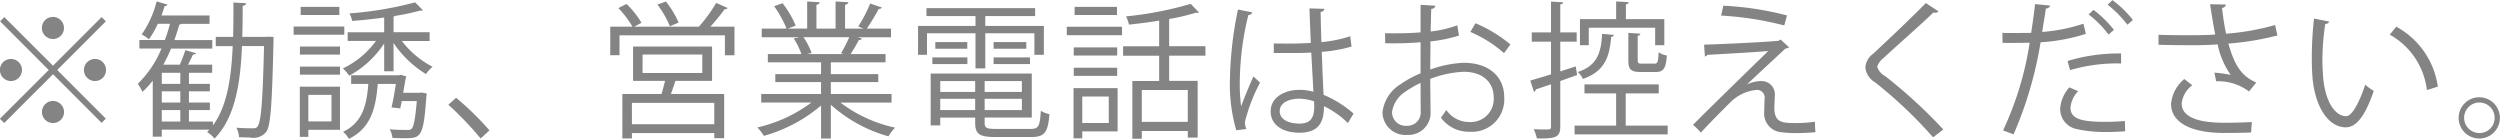 <svg xmlns="http://www.w3.org/2000/svg" width="237.65" height="13.219"><path data-name="common/text_tel-note.svg" d="M5.04 3.711a1.051 1.051 0 10-1.06-1.05 1.061 1.061 0 001.06 1.05zM.01 2.03l4.62 4.623-4.64 4.636.41.406 4.64-4.637 4.62 4.623.4-.406-4.62-4.622 4.62-4.623-.4-.406-4.62 4.623L.41 1.624zm2.08 4.623a1.05 1.05 0 10-1.05 1.051 1.054 1.054 0 001.05-1.051zm5.89 0a1.05 1.05 0 101.05-1.05 1.054 1.054 0 00-1.05 1.05zM5.04 9.595a1.051 1.051 0 101.05 1.051 1.063 1.063 0 00-1.05-1.051zm20.28-6.093h-2.29c.03-.966.04-1.961.04-2.956a.336.336 0 00.34-.238l-1.22-.07c0 1.107 0 2.2-.03 3.264h-1.65v.883h1.61c-.13 3.04-.54 5.743-1.88 7.536v-.365h-2.28v-1.093h1.99v-.714h-1.99V8.684h1.99V7.97h-1.99V6.92h2.21v-.77h-2.3c.18-.336.35-.7.48-.967a.266.266 0 00.28-.126l-1.01-.294a13.419 13.419 0 01-.53 1.387h-1.57a13.836 13.836 0 00.74-1.527h3.92v-.814h-3.61c.18-.49.34-.98.48-1.485a.329.329 0 00.22-.056h2.65v-.8h-4.57c.11-.294.21-.6.3-.9a.258.258 0 00.28-.126L14.89.134a9.548 9.548 0 01-1.42 3.138 4.065 4.065 0 01.69.462A8.606 8.606 0 0015 2.263h1.16a14.449 14.449 0 01-.49 1.541h-2.42v.812h2.1a9.88 9.88 0 01-2.25 3.348 5.215 5.215 0 01.44.77 8.3 8.3 0 00.98-1.065v5.323h.86v-.666h4.52l-.21.224a2.82 2.82 0 01.7.63c1.95-1.989 2.47-5.225 2.61-8.8h2.1c-.18 7.508-.41 7.816-1.01 7.816-.28 0-.92 0-1.62-.056a2.2 2.2 0 01.25.9c.35.014.7.028 1.02.028a1.587 1.587 0 001.56-.518c.43-.574.56-2.549.7-8.713a3.177 3.177 0 01.01-.322l-.48-.028zm-9.94 6.247V8.684h1.76v1.065h-1.76zm0-1.779V6.92h1.76v1.05h-1.76zm1.76 2.493v1.093h-1.76v-1.093h1.76zm23.7-7.4h-3.43v-1.5a.464.464 0 00.18-.056 21.658 21.658 0 002.35-.5.557.557 0 00.27-.028l-.75-.756a33.881 33.881 0 01-6.24 1.051 2.94 2.94 0 01.26.714c.97-.07 2.03-.182 3.04-.322v1.4h-3.47v.826h2.69a8.232 8.232 0 01-3.14 2.605 4.293 4.293 0 01.59.7 9.226 9.226 0 003.33-3.068v2.647h.89V4.09a10.112 10.112 0 003.09 2.956 2.968 2.968 0 01.62-.7 8.724 8.724 0 01-2.92-2.451h2.64v-.828zm-12.93-.546v.784h4.82v-.78h-4.82zm4.41 4.581v-.77h-3.81v.77h3.81zM28.5 8.233v4.777h.81v-.673h3.01v-4.1H28.5zm3.01 3.306h-2.2V9.02h2.2v2.517zM28.58.655v.77h3.68v-.77h-3.68zm3.74 4.538v-.77h-3.81v.77h3.81zm6.01 3.628c.04-.252.21-1.345.29-1.555l-.51-.154-.19.042h-4.54v.826h1.63c-.15 2.129-.62 3.7-2.4 4.553a2.089 2.089 0 01.55.672c2.09-1.023 2.56-2.9 2.75-5.225h1.72c-.1.686-.25 1.555-.41 2.227l.83.1c.04-.224.1-.462.14-.7h1.43c-.14 1.723-.3 2.423-.49 2.633a.51.51 0 01-.37.112c-.3 0-.98 0-1.71-.056a2.356 2.356 0 01.26.812c.38.028.75.028 1.08.028 1.61 0 1.86 0 2.14-3.964l.04-.28-.5-.1-.2.028h-1.54zm4.29 1.135a31.018 31.018 0 013.07 3.208l.84-.77a27.788 27.788 0 00-3.17-3.1zm25.07-5.533h-7.51v3.264h3.04c-.1.406-.22.868-.34 1.247h-3.72v4.23h.91v-.516h7.83v.489h.94v-4.2h-5.06c.15-.42.31-.883.42-1.247h3.49V4.426zm.39-4.146a13.727 13.727 0 01-1.63 2.241l.03.014h-6.19l.69-.364A8.6 8.6 0 0059.56.375l-.78.392a9.356 9.356 0 011.34 1.765h-2.11V5.25h.88V3.361h10.02v1.891h.91V2.537h-2.29A20.779 20.779 0 0068.89.87a.271.271 0 00.28-.112zm-1.32 4.9v1.76h-5.68V5.182h5.68zm-6.69 6.626V9.777h7.83v2.031h-7.83zM62.49.437a9.015 9.015 0 011.19 2.059l.83-.35a8.972 8.972 0 00-1.21-2zm22.26 8.5h-5.77V7.802h4.51v-.757h-4.51v-1.12h5.2v-.788h-3.32c.28-.42.59-.967.79-1.345a.258.258 0 00.29-.126l-.41-.126h3.17v-.823h-2.3c.39-.56.84-1.331 1.14-1.877a.283.283 0 00.29-.126L82.72.336a13.309 13.309 0 01-1.14 2.185c.12.042.33.126.51.2h-1.76V.448a.309.309 0 00.32-.238L79.43.14v2.577h-1.82V.448a.3.3 0 00.31-.238L76.73.14v2.577h-1.84l.75-.28A9.173 9.173 0 0074.39.308l-.8.28a10.7 10.7 0 011.18 2.129h-2.36v.826H76l-.55.112a6.657 6.657 0 01.73 1.485h-3.19v.784h5.06v1.121H73.7v.756h4.35v1.136h-5.69v.812h4.77a13.648 13.648 0 01-5.14 2.367 3.846 3.846 0 01.62.8 14.337 14.337 0 005.44-2.886v3.138h.93V9.959a13.7 13.7 0 005.48 3 4.033 4.033 0 01.63-.826 13.187 13.187 0 01-5.2-2.381h4.86v-.815zm-4.58-3.8h-3.46l.44-.1a6.724 6.724 0 00-.77-1.5h4.35a13.049 13.049 0 01-.78 1.513zm13.43 6.037h4.48V6.989h-9.61v4.931h.91v-.743h3.32v.49c0 1.107.44 1.359 1.95 1.359h3.36c1.3 0 1.61-.434 1.75-2.171a2.7 2.7 0 01-.82-.322c-.09 1.471-.21 1.723-.98 1.723h-3.27c-.91 0-1.09-.1-1.09-.574v-.5zm-.9-2.437h-3.32V7.704h3.32v1.033zm.9 0V7.704h3.54v1.033H93.6zm-4.22.658h3.32v1.065h-3.32V9.398zm4.22 0h3.54v1.065H93.6V9.398zm.06-2.9v-3.33h4.67V5.21h.9V2.465h-5.57v-.939h4.74V.77H88.07v.757h4.66v.938h-5.46V5.21h.85V3.165h4.61v3.334h.93zm-4.75-1.863h3.04v-.63h-3.04v.635zm5.54 0h3.11v-.63h-3.11v.635zm-2.49 1.457v-.63h-3.33v.63h3.33zm5.95 0v-.63h-3.46v.63h3.46zm16.68-1.695h-3.45V1.806a20.286 20.286 0 002.55-.6.548.548 0 00.14.014.205.205 0 00.14-.042l-.78-.812a33.38 33.38 0 01-6.15 1.191 3.287 3.287 0 01.28.784c.92-.1 1.92-.224 2.87-.378V4.4h-3.43v.9h3.43v2.4h-2.55v5.491h.9v-.739h4.37v.63h.94V7.69h-2.71v-2.4h3.45v-.9zm-6.05 7.186V8.558h4.37v3.026h-4.37zm-6.47-7.074v.77h4.13v-.77h-4.13zm-.02 3.866v4.776h.83v-.654h3.36V8.376h-4.19zm3.35 3.32h-2.52V9.174h2.52v2.521zM102.15.654v.77h4.03v-.77h-4.03zm4.51 2.689v-.8h-5.25v.8h5.25zm-.46 3.866v-.77h-4.13v.77h4.13zm14.89-2.171h2.13c.41 0 1-.014 1.43-.042.07 1.373.16 2.844.2 3.726a4.887 4.887 0 00-1.33-.182c-1.29 0-2.73.63-2.73 2.059 0 1.233 1.09 2.017 2.73 2.017 2.1 0 2.32-1.331 2.34-2.521a8.48 8.48 0 012.27 1.6l.54-.9a10.365 10.365 0 00-2.85-1.779c-.05-.9-.12-2.535-.17-4.09a13.61 13.61 0 002.83-.5l-.13-.98a12.4 12.4 0 01-2.74.56c-.03-1.065-.06-1.975-.07-2.872a.377.377 0 00.36-.294l-1.42-.042c.03 1.037.07 2.073.13 3.278-1.18.084-2.35.07-3.53.056zm-2.61 7.228a1.879 1.879 0 01-.14-.672 16.493 16.493 0 011.44-3.74l-.63-.588c-.3.658-.86 2-1.17 2.843a17.009 17.009 0 01-.12-2.647 27.13 27.13 0 01.81-6.037.368.368 0 00.37-.252l-1.36-.266a35.049 35.049 0 00-.76 6.542 15.505 15.505 0 00.6 4.931zm6.45-2.143c0 1.121-.38 1.625-1.41 1.625s-1.87-.392-1.87-1.177c0-.882 1.03-1.191 1.88-1.191a4.793 4.793 0 011.39.252zm13.6-7.718a10.659 10.659 0 01-2.53.588c.02-.785.03-1.611.06-2.157a.359.359 0 00.39-.294l-1.41-.084v2.619c-1.02.084-2.14.1-3.38.084l.02.953c1.12.014 2.24 0 3.36-.1V6.97a9.685 9.685 0 00-1.86 1.008 3.619 3.619 0 00-1.76 2.689 2.179 2.179 0 002.37 2.157 2.1 2.1 0 002.2-2.227c0-.392-.03-2.059-.03-3.1a10.2 10.2 0 013.15-.672c1.88-.014 2.88 1.051 2.88 2.409a2.189 2.189 0 01-2.27 2.367 2.667 2.667 0 01-2.24-1.149 6.493 6.493 0 01-.51.728 3.272 3.272 0 002.73 1.345 3.076 3.076 0 003.29-3.292c0-1.975-1.48-3.264-3.86-3.264a10.565 10.565 0 00-3.17.644c0-.812.02-1.793.02-2.675a13.67 13.67 0 002.71-.56zm5.05 1.821a13.13 13.13 0 00-3.32-2.017l-.49.827a11.584 11.584 0 013.2 2.017zm-8.53 6.331a1.266 1.266 0 01-1.29 1.4 1.3 1.3 0 01-1.43-1.331 2.778 2.778 0 011.28-1.919 9.241 9.241 0 011.43-.826c0 1.149.01 2.3.01 2.661v.014zm22.29-7.928v1.667h.87V1.82h-3.65V.406a.245.245 0 00.26-.2l-1.19-.07v1.681h-3.44v2.479h.84V2.637h6.31zm-7.55 3.684l-1.47.476V3.964h1.56v-.883h-1.56V.42c.19-.028.26-.084.27-.2l-1.15-.07v2.928h-1.83v.882h1.83v3.11c-.74.224-1.43.434-1.97.588l.35 1.079a.318.318 0 00.18-.238l1.44-.49v4.02c0 .28-.07.28-.64.28-.27 0-.61-.014-1-.028a4.652 4.652 0 01.3.882c1.79.028 2.22-.112 2.22-1.135V7.704l1.6-.574zm5-.588c0 .868.23 1.121 1.18 1.121h1.42c.72 0 .98-.322 1.06-1.569a2.025 2.025 0 01-.78-.308c-.05.953-.1 1.079-.4 1.079h-1.19c-.35 0-.4-.056-.4-.336V3.389a.249.249 0 00.26-.182l-1.15-.084v2.605zm-2.49-2.507c-.11 1.877-.5 3.026-2.32 3.628a2 2 0 01.49.658c2.08-.728 2.53-2.087 2.69-4.006a.241.241 0 00.26-.182zm2.24 5.659h3.14v-.851h-7.06v.854h3.01v3.057h-3.95v.84h8.85v-.84h-3.99V8.88zm15.33-7.41a29.415 29.415 0 00-6.05-.925l-.21.938a30.65 30.65 0 016 .939zm-3.78 6.542c1.04-.995 2.76-2.577 3.64-3.4a.553.553 0 00.34-.112l-.81-.742-.21.126c-1.42.126-5.1.308-7.06.364l.08 1.121a.3.3 0 00.23-.154c1.59-.084 4.77-.266 5.79-.364-1.42 1.387-5.82 5.659-7.15 7.018a7.34 7.34 0 01.75.742c.48-.56 2.01-2.1 2.82-2.9a4 4 0 012.51-1.163.742.742 0 01.71.925c0 .42-.03 1.051-.03 1.373a1.776 1.776 0 001.6 1.723 10.268 10.268 0 001.46.084c.61 0 1.27-.028 1.82-.084a8.1 8.1 0 01-.05-.995 12.038 12.038 0 01-1.82.126c-1.2 0-2.04 0-2.04-1.429 0-.336.04-.77.04-1.135a1.268 1.268 0 00-1.23-1.429 3.049 3.049 0 00-1.39.322v-.014zm18.64 4.3a46.689 46.689 0 00-5.54-5.085 1.457 1.457 0 01-.74-.882 1.636 1.636 0 01.6-.826c1.15-1.079 3.34-2.984 4.74-4.328a.643.643 0 00.17.028.427.427 0 00.31-.14l-1.2-.784c-1.34 1.373-3.74 3.642-5.01 4.819a1.782 1.782 0 00-.74 1.275 1.863 1.863 0 00.95 1.457 42.279 42.279 0 015.49 5.211zM200.35.445a10.788 10.788 0 011.88 1.905l.52-.448a9.494 9.494 0 00-1.94-1.891zm-2.3 1.807a16.111 16.111 0 01-3.92.785c.13-.855.27-1.611.35-2.227a.416.416 0 00.41-.28l-1.44-.14c-.09.854-.23 1.835-.37 2.732-.36.014-1.76.014-1.89.014-.32 0-.62 0-.84-.014l.01.952c.42.014 2.3 0 2.58-.014a30.057 30.057 0 01-2.53 8.335l1 .378a36.6 36.6 0 002.57-8.755 17.5 17.5 0 004.3-.8zm.49-.882a9.749 9.749 0 011.9 1.919l.51-.448a10.512 10.512 0 00-1.94-1.905zm-1.76 5.295a15.826 15.826 0 014.85-.63v-.951a16.708 16.708 0 00-5.09.714zm5.21 4.833c-.56.056-1.2.084-1.82.084-2.28 0-3.35-.252-3.35-1.359a2.581 2.581 0 01.73-1.555l-.84-.364a3.408 3.408 0 00-.87 2.031 1.949 1.949 0 001.56 1.933 12.525 12.525 0 002.91.28c.57 0 1.16-.028 1.71-.07zm14.28-9.119a23.728 23.728 0 01-4.66.826 24.627 24.627 0 01-.38-2.451.385.385 0 00.36-.322l-1.5-.028c.17 1.078.33 2.115.49 2.872-.56.056-1.37.07-2.08.07-1.28 0-2.47 0-3.31-.042v.953c.9.028 2.38.042 3.29.042.84 0 1.7-.028 2.33-.084a7.638 7.638 0 001.24 2.9 13.333 13.333 0 00-1.55-.21l.17.826a4.8 4.8 0 013.12.966l.69-.854c-1.52-.658-2.1-1.793-2.65-3.7a27.082 27.082 0 004.66-.77zm-2.21 9.219c-.72.042-1.43.07-2.65.07-2.23 0-4.02-.448-4.02-1.835a2.462 2.462 0 011.01-1.723l-.76-.6a3.476 3.476 0 00-1.26 2.353c0 1.877 2.07 2.773 5 2.773 1.22 0 1.93-.014 2.61-.042zm5.91-9.833a33.429 33.429 0 00-.21 3.768c0 .63.02 1.219.06 1.751.2 2.689 1.43 4.847 3.21 4.819 1.16-.028 1.97-1.569 2.62-3.46a4.556 4.556 0 01-.81-.6c-.51 1.569-1.24 3-1.8 3-1.08.014-2.04-1.429-2.21-3.81-.03-.448-.06-.953-.06-1.471a22.781 22.781 0 01.27-3.488.382.382 0 00.38-.224zm11.77 6.472a7.689 7.689 0 00-3.95-5.7l-.62.756a6.96 6.96 0 013.53 5.267zm3.94 1.008a1.961 1.961 0 101.96 1.961 1.965 1.965 0 00-1.96-1.962zm0 3.4a1.45 1.45 0 111.46-1.443 1.437 1.437 0 01-1.46 1.446z" fill="#333" fill-rule="evenodd" opacity=".6"/></svg>